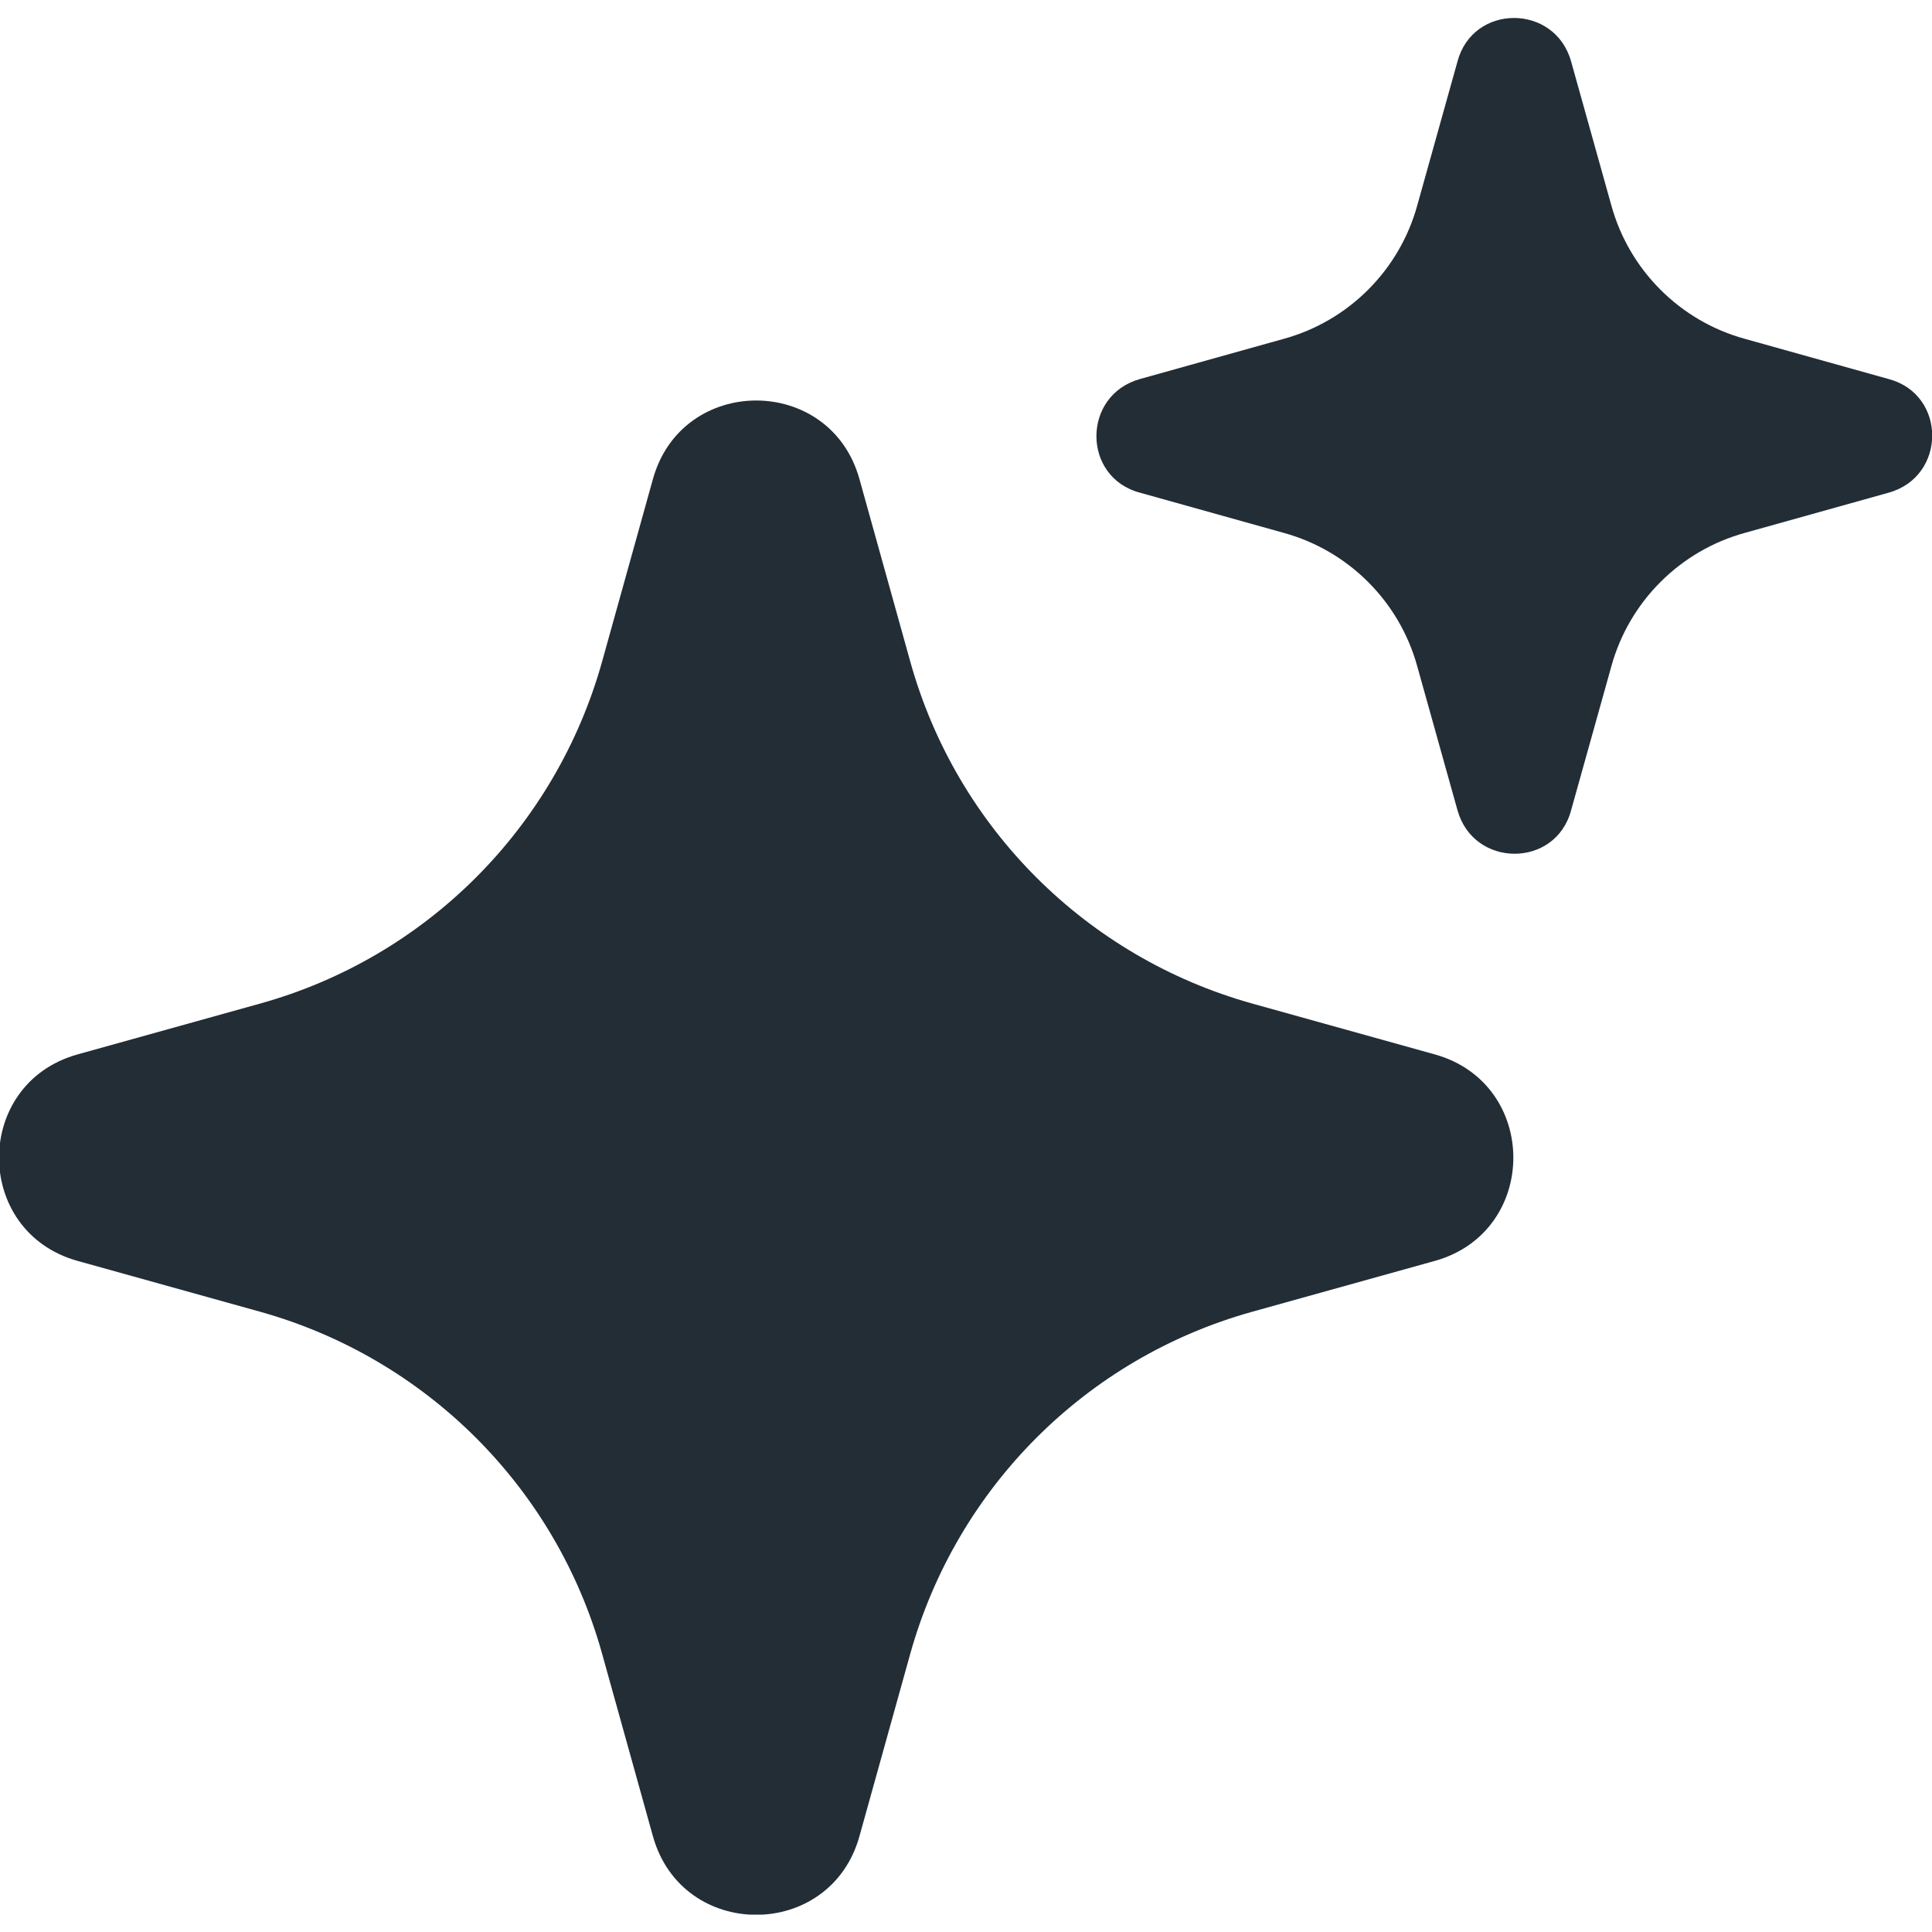 <?xml version="1.0" encoding="UTF-8"?> <svg xmlns="http://www.w3.org/2000/svg" width="25" height="25" viewBox="0 0 25 25" fill="none"><g clip-path="url(#clip0_1485_335)"><path d="M16.2 16.975L18.57 16.315C19.92 15.935 19.92 14.025 18.57 13.645L16.2 12.985C14.06 12.385 12.38 10.715 11.78 8.565L11.12 6.195C10.74 4.845 8.83 4.845 8.45 6.195L7.79 8.565C7.19 10.705 5.52 12.385 3.37 12.985L1 13.645C-0.35 14.025 -0.35 15.935 1 16.315L3.37 16.975C5.51 17.575 7.19 19.245 7.79 21.395L8.45 23.765C8.83 25.115 10.74 25.115 11.12 23.765L11.78 21.395C12.38 19.255 14.05 17.575 16.2 16.975Z" fill="#222D36"></path><path d="M22.58 6.895L24.44 6.375C25.19 6.165 25.19 5.105 24.44 4.905L22.58 4.385C21.74 4.155 21.08 3.495 20.85 2.655L20.33 0.795C20.12 0.045 19.06 0.045 18.86 0.795L18.34 2.655C18.11 3.495 17.45 4.155 16.61 4.385L14.75 4.905C14 5.115 14 6.175 14.75 6.375L16.61 6.895C17.45 7.125 18.11 7.785 18.34 8.625L18.86 10.485C19.07 11.235 20.13 11.235 20.33 10.485L20.85 8.625C21.08 7.785 21.74 7.125 22.58 6.895Z" fill="#222D36"></path></g><defs><clipPath id="clip0_1485_335"><rect width="25" height="24.55" fill="white" transform="translate(0 0.225)"></rect></clipPath></defs></svg> 